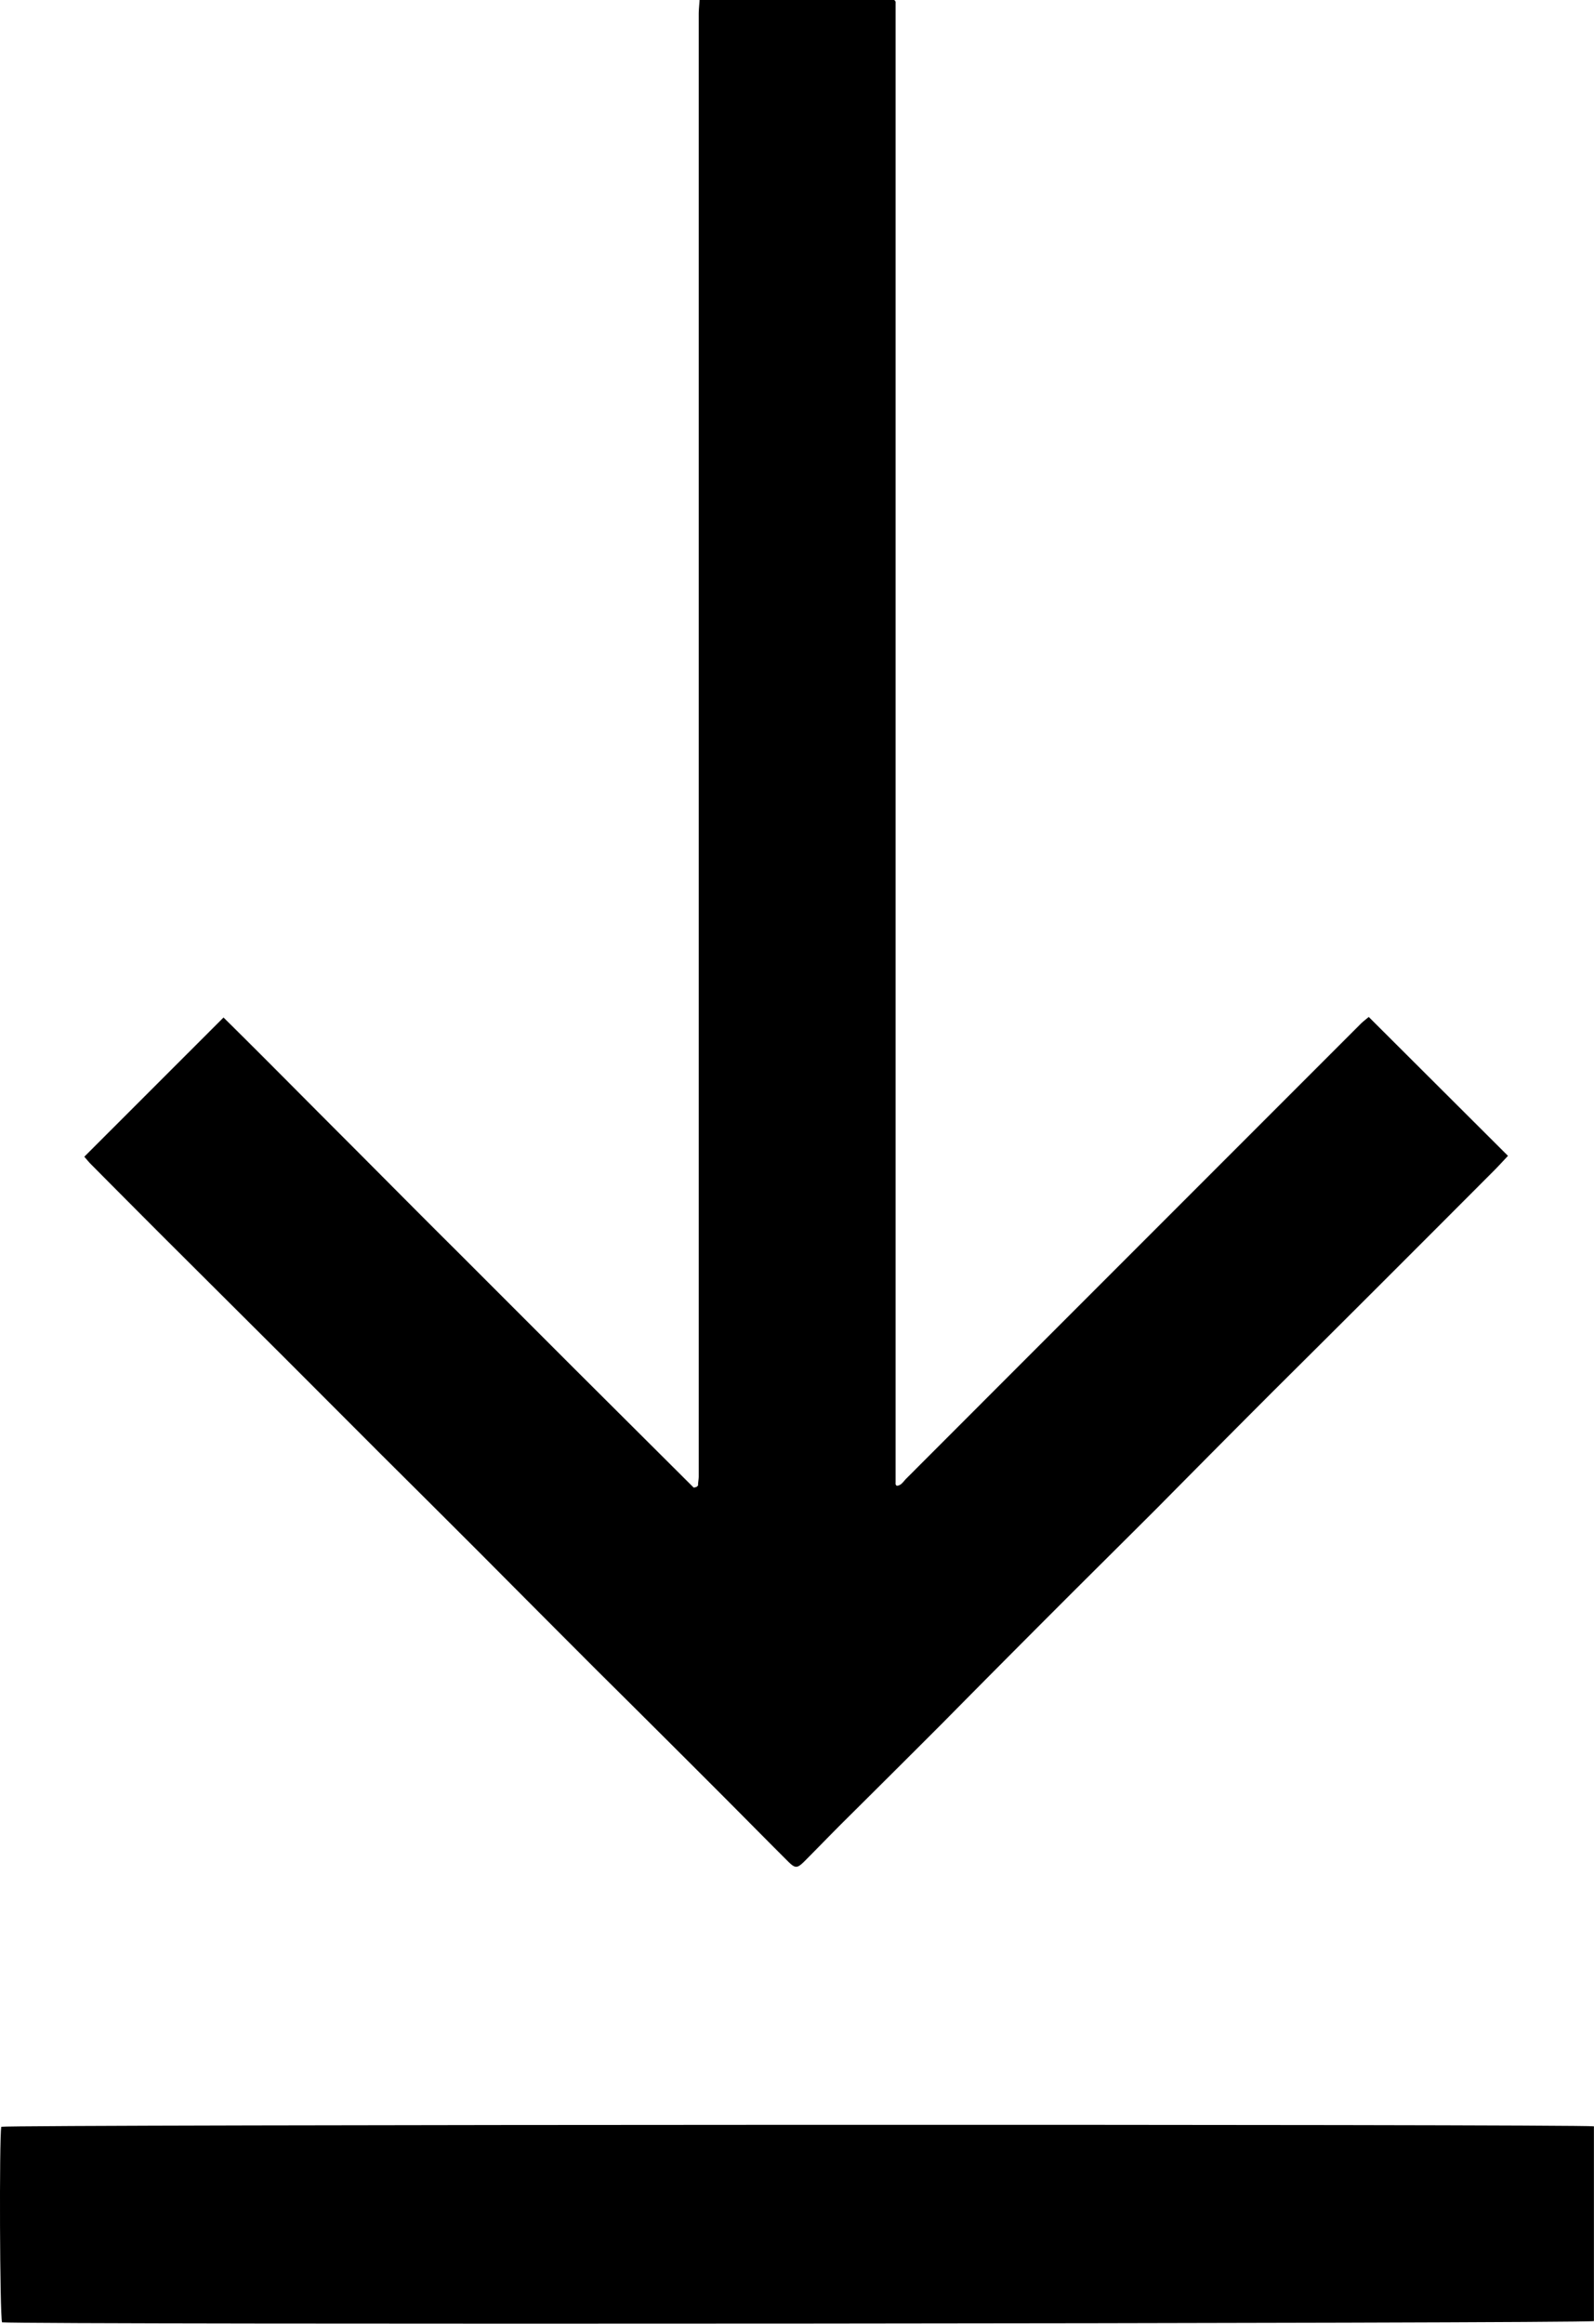 <svg xmlns="http://www.w3.org/2000/svg" xmlns:xlink="http://www.w3.org/1999/xlink" width="20.381" height="29.696" viewBox="0 0 20.381 29.696">
  <defs>
    <clipPath id="clip-path">
      <rect id="Rectangle_354" data-name="Rectangle 354" width="20.381" height="29.696" fill="#000000"/>
    </clipPath>
  </defs>
  <g id="Group_1150" data-name="Group 1150" clip-path="url(#clip-path)">
    <path id="Path_137" data-name="Path 137" d="M26.923,18.985c0-.04.009-.079.009-.119,0-.161,0-.322,0-.484q0-9.1,0-18.2c0-.059.007-.117.011-.185h2.483a.133.133,0,0,1,.017.014.052.052,0,0,1,.006.012.106.106,0,0,1,0,.013.119.119,0,0,1,0,.014s0,.009,0,.014,0,.009,0,.014,0,.009,0,.014,0,.009,0,.014,0,.009,0,.014V.136s0,.009,0,.014q0,9.1,0,18.2,0,.256,0,.511c0,.009,0,.018,0,.028V18.9s0,.009,0,.014,0,.009,0,.014,0,.009,0,.014a.09.09,0,0,0,0,.014.051.051,0,0,0,0,.013.2.2,0,0,0,.013.018c.058,0,.086-.054.122-.09l1.55-1.551,3.059-3.059,1.2-1.2c.034-.034.073-.063.106-.091l1.78,1.775c-.06.064-.118.128-.179.189q-.765.767-1.531,1.532-.635.634-1.271,1.266-.746.746-1.491,1.5c-.423.423-.848.843-1.271,1.266q-.746.746-1.491,1.5-.634.634-1.271,1.266c-.163.163-.323.328-.485.491-.1.1-.122.1-.222,0-.308-.307-.613-.617-.921-.925q-.753-.753-1.506-1.5-.738-.738-1.474-1.478-.641-.641-1.284-1.28l-1.262-1.263-1.506-1.5q-.481-.481-.959-.963c-.028-.029-.053-.06-.079-.09l1.78-1.779c.5.493,1,1,1.5,1.5s1,1.006,1.506,1.508l1.5,1.5,1.506,1.5.034-.008" transform="translate(-17.998)" fill="#000000"/>
    <path id="Path_138" data-name="Path 138" d="M.026,474.185c-.029-.107-.036-2.344-.01-2.5.1-.029,20.187-.036,20.364-.006v2.489c-.1.032-20.023.047-20.355.016" transform="translate(0 -444.506)" fill="#000000"/>
  </g>
</svg>
